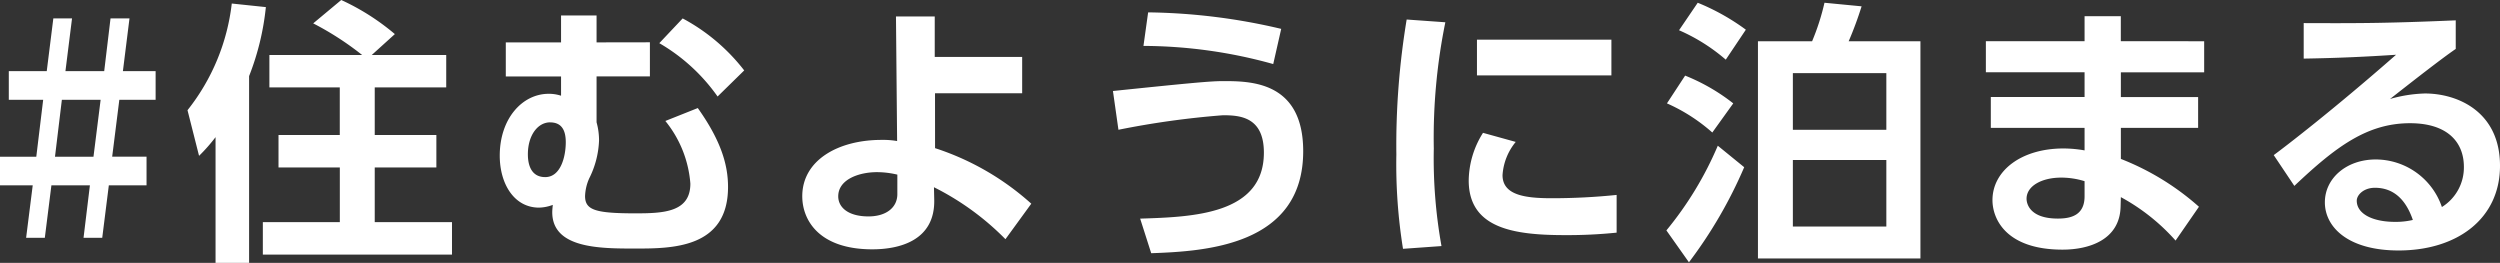 <svg xmlns="http://www.w3.org/2000/svg" width="218.232" height="22.944" viewBox="0 0 218.232 22.944"><rect x="0" y="0" width="218.232" height="22.944" fill="#333333" stroke="none"/><path d="M-99.576-12.048h3.168v-2.5h-2.856l.576-4.608h-1.656l-.552,4.608h-3.384l.576-4.608h-1.632l-.576,4.608h-3.312v2.5h3l-.6,4.968h-3.168v2.5h2.856L-107.712,0h1.632l.576-4.584h3.36L-102.7,0h1.632l.576-4.584H-97.2v-2.5h-3Zm-2.256,4.968h-3.36l.6-4.968h3.384Zm10.656,9.264h2.928v-16.3a22.708,22.708,0,0,0,1.464-6.024l-2.976-.312a18.332,18.332,0,0,1-3.864,9.312l1.008,3.984a14.723,14.723,0,0,0,1.44-1.632Zm4.7-18.144v2.832h6.144v4.152H-85.68v2.832h5.352v4.776h-6.72V1.464h16.512V-1.368H-77.28V-6.144H-71.9V-8.976H-77.28v-4.152h6.24V-15.96h-6.5l2.016-1.824a20.305,20.305,0,0,0-4.68-2.976l-2.448,2.04a26,26,0,0,1,4.272,2.76Zm28.56-1.1v-2.352h-3.1v2.352h-4.824v2.976h4.824v1.68a3.4,3.4,0,0,0-1.08-.168c-2.3,0-4.272,2.16-4.272,5.4,0,2.448,1.248,4.536,3.432,4.536a3.632,3.632,0,0,0,1.2-.24c-.024.216-.048.48-.048.648C-61.776.936-57.6.936-54.552.936c3.192,0,8.112,0,8.112-5.376,0-1.944-.624-4.056-2.64-6.888L-51.912-10.2a9.841,9.841,0,0,1,2.184,5.472c0,2.472-2.3,2.592-4.776,2.592-3.528,0-4.416-.288-4.416-1.512a4.117,4.117,0,0,1,.36-1.536A7.99,7.99,0,0,0-57.7-8.5a5.87,5.87,0,0,0-.216-1.584v-4.008h4.656v-2.976Zm-4.056,6.984c.864,0,1.368.5,1.368,1.728S-61.032-5.3-62.4-5.3c-1.44,0-1.512-1.488-1.512-1.992C-63.912-8.952-63.048-10.08-61.968-10.08Zm16.944-4.536A16.8,16.8,0,0,0-50.4-19.152l-2.04,2.16a16.072,16.072,0,0,1,5.088,4.656Zm16.656,1.992h7.608v-3.168h-7.632V-19.32h-3.384l.1,10.872a7.292,7.292,0,0,0-1.368-.1c-3.744,0-6.912,1.752-6.912,4.92,0,2.04,1.416,4.632,6.12,4.632,2.328,0,5.472-.744,5.4-4.32l-.024-1.1A23.527,23.527,0,0,1-22.224.12l2.256-3.1a23.327,23.327,0,0,0-8.4-4.848Zm-3.288,8.808c0,1.176-.984,1.944-2.52,1.944-1.776,0-2.64-.792-2.64-1.752,0-1.488,1.824-2.112,3.384-2.112a7.736,7.736,0,0,1,1.776.216ZM1.848-18.24A52.886,52.886,0,0,0-9.768-19.68l-.408,2.928A42.521,42.521,0,0,1,1.152-15.168ZM-9.5,1.344C-4.8,1.176,3.768.7,3.768-7.56c0-6.12-4.632-6.12-7.008-6.12-1.08,0-2.88.168-9.6.864l.48,3.384A75.449,75.449,0,0,1-3.24-10.7c1.488,0,3.576.144,3.576,3.264,0,5.4-6.192,5.616-10.8,5.76Zm22.3-20.4A67.182,67.182,0,0,0,11.9-7.272,46.62,46.62,0,0,0,12.48.96L15.84.72a43.254,43.254,0,0,1-.672-8.52,50.453,50.453,0,0,1,1.008-11.016ZM18.936-17.3v3.12H30.672V-17.3Zm.528,8.136a7.933,7.933,0,0,0-1.248,4.152c0,4.224,4.008,4.776,8.424,4.776a42.11,42.11,0,0,0,4.488-.216V-3.744a55.477,55.477,0,0,1-5.64.288c-2.28,0-4.32-.24-4.32-2.016a5.064,5.064,0,0,1,1.152-2.9Zm24-7.992V1.8H57.648V-17.16H51.384a30.849,30.849,0,0,0,1.128-3.048l-3.24-.312a20.2,20.2,0,0,1-1.08,3.36ZM54.672-9.432h-8.16v-4.944h8.16Zm0,8.448h-8.16V-6.792h8.16ZM42.408-18.168a19.334,19.334,0,0,0-4.2-2.352l-1.632,2.4a16.039,16.039,0,0,1,4.08,2.568Zm-1.1,6.432a16.957,16.957,0,0,0-4.2-2.424L35.52-11.736a15.223,15.223,0,0,1,3.96,2.544ZM37.44,2.136a39.543,39.543,0,0,0,4.824-8.3L39.96-8.04A30.093,30.093,0,0,1,35.472-.648Zm37.7-19.3v-2.184H71.976v2.184H63.36v2.712h8.616v2.16H63.792V-9.6h8.184v1.968A10.8,10.8,0,0,0,70.128-7.8c-3.672,0-6.192,1.944-6.192,4.512,0,1.608,1.152,4.32,6.12,4.32,2.328,0,4.992-.864,5.064-3.744l.024-.84A17.651,17.651,0,0,1,79.92.24l2.04-2.952a22.716,22.716,0,0,0-6.816-4.176V-9.6h6.744v-2.688H75.144v-2.16h7.272V-17.16ZM71.976-3.624c0,1.632-1.152,1.944-2.328,1.944-2.568,0-2.736-1.416-2.736-1.728,0-1.128,1.344-1.848,3.024-1.848a6.863,6.863,0,0,1,2.04.312Zm32.4-15.36c-5.688.24-8.016.264-13.272.24v3.1c3.048-.048,5.5-.168,8.064-.336-5.5,4.824-9.7,8.04-10.68,8.76l1.8,2.688c3.648-3.456,6.384-5.472,10.1-5.472,3.216,0,4.7,1.608,4.7,3.816a4.065,4.065,0,0,1-1.92,3.5A6.116,6.116,0,0,0,97.392-6.84c-2.544,0-4.44,1.632-4.44,3.744,0,2.136,1.992,4.2,6.432,4.2,5.136,0,8.856-2.784,8.856-7.392,0-4.728-3.7-6.312-6.552-6.312a12.179,12.179,0,0,0-3.048.48c1.9-1.488,4.44-3.48,5.736-4.368ZM100.632-1.56a6.491,6.491,0,0,1-1.536.168c-2.016,0-3.36-.72-3.36-1.848,0-.5.6-1.128,1.584-1.128C98.976-4.368,100.032-3.312,100.632-1.56Z" transform="translate(109.992 20.76)" fill="#fff"/></svg>